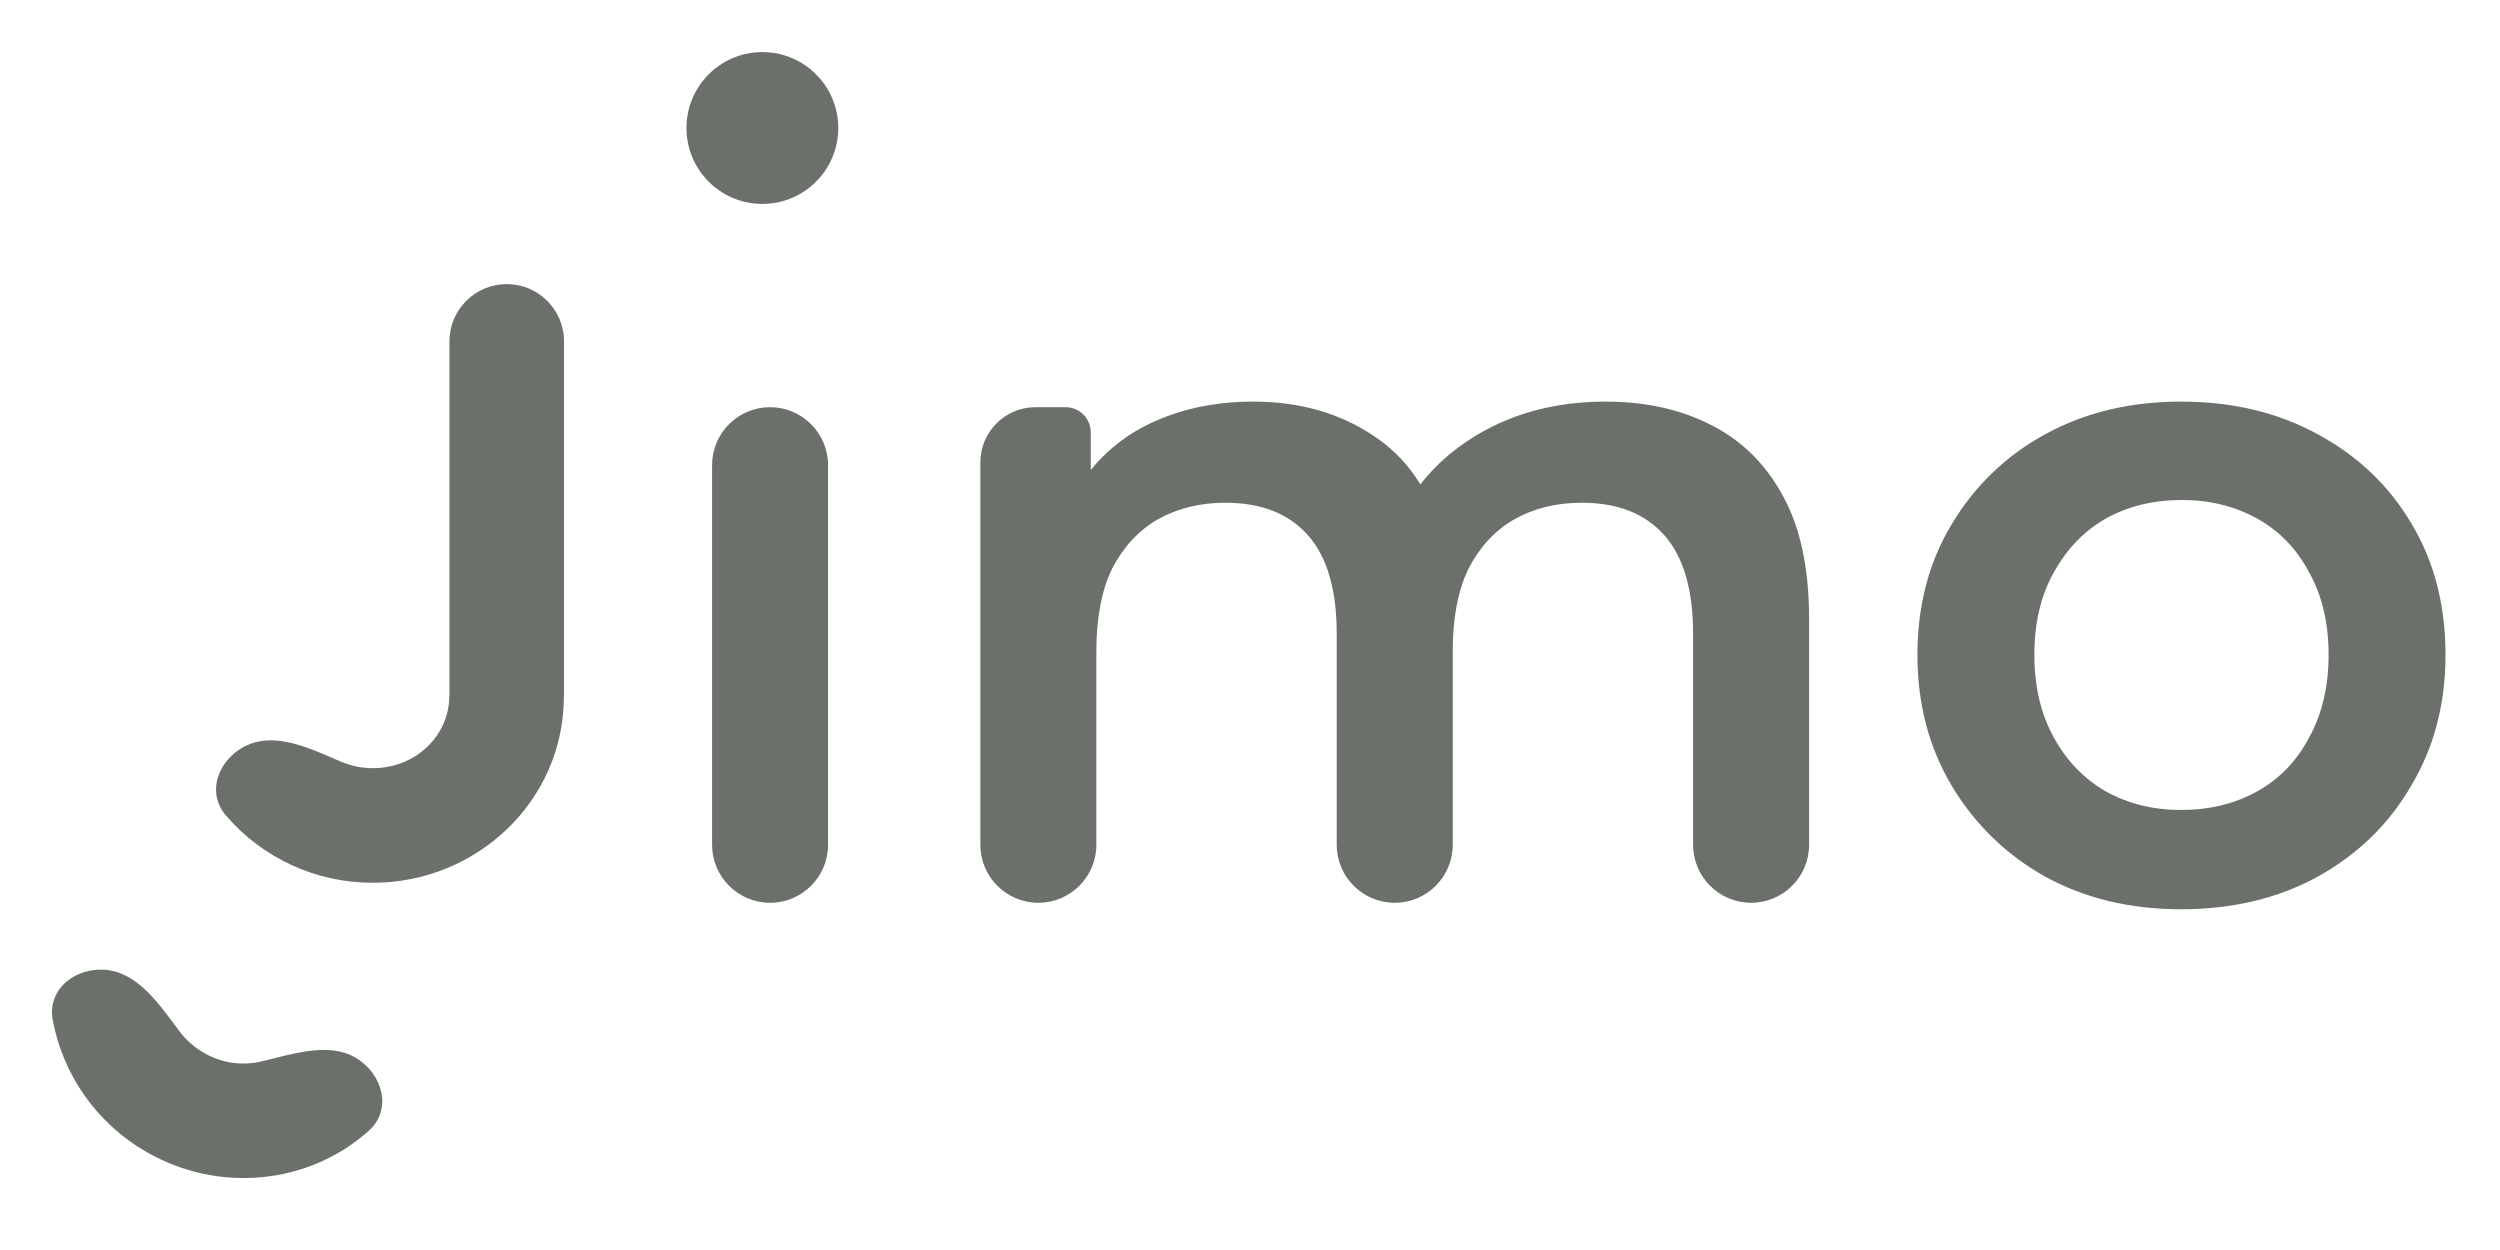 <svg xmlns="http://www.w3.org/2000/svg" xmlns:xlink="http://www.w3.org/1999/xlink" viewBox="0 0 72 36">
  <path d="M 22.178 26 C 21.256 26 20.508 25.252 20.508 24.329 L 20.508 13.397 C 20.508 12.475 21.256 11.727 22.178 11.727 C 23.101 11.727 23.848 12.475 23.848 13.397 L 23.848 24.33 C 23.848 25.253 23.101 26 22.178 26 Z M 46.249 11.566 C 47.389 11.566 48.396 11.789 49.269 12.234 C 50.16 12.68 50.855 13.366 51.354 14.293 C 51.853 15.202 52.102 16.378 52.102 17.821 L 52.102 24.329 C 52.102 25.252 51.355 26 50.432 26 C 49.509 26 48.761 25.252 48.761 24.329 L 48.761 18.248 C 48.761 16.984 48.485 16.039 47.933 15.415 C 47.38 14.791 46.588 14.479 45.554 14.479 C 44.824 14.479 44.173 14.64 43.603 14.961 C 43.051 15.282 42.614 15.754 42.293 16.378 C 41.99 17.001 41.839 17.794 41.839 18.757 L 41.839 24.329 C 41.839 25.252 41.091 26 40.168 26 C 39.245 26 38.497 25.252 38.497 24.329 L 38.497 18.248 C 38.497 16.984 38.221 16.039 37.669 15.415 C 37.117 14.791 36.324 14.479 35.29 14.479 C 34.56 14.479 33.909 14.64 33.339 14.961 C 32.787 15.282 32.35 15.754 32.029 16.378 C 31.726 17.001 31.575 17.794 31.575 18.757 L 31.575 24.329 C 31.575 25.252 30.827 26 29.904 26 C 28.982 26 28.234 25.252 28.234 24.329 L 28.234 13.317 C 28.234 12.439 28.946 11.727 29.824 11.727 L 30.69 11.727 C 31.09 11.727 31.414 12.051 31.414 12.451 L 31.414 14.401 C 31.414 14.681 31.039 14.77 30.913 14.52 C 30.876 14.445 30.876 14.355 30.917 14.281 C 31.378 13.43 32.081 12.736 32.938 12.288 C 33.865 11.807 34.916 11.566 36.092 11.566 C 37.429 11.566 38.587 11.896 39.567 12.556 C 40.345 13.07 40.918 13.79 41.284 14.717 C 41.423 15.068 41.077 15.387 40.721 15.263 C 40.459 15.172 40.327 14.876 40.461 14.633 C 40.933 13.777 41.623 13.075 42.534 12.529 C 43.603 11.887 44.841 11.566 46.249 11.566 Z M 62.813 26.187 C 61.352 26.187 60.051 25.875 58.91 25.252 C 57.794 24.633 56.862 23.729 56.211 22.632 C 55.552 21.527 55.222 20.271 55.222 18.863 C 55.222 17.438 55.552 16.181 56.212 15.094 C 56.859 14.001 57.792 13.105 58.911 12.502 C 60.051 11.878 61.352 11.566 62.813 11.566 C 64.292 11.566 65.602 11.878 66.743 12.502 C 67.901 13.126 68.801 13.981 69.442 15.067 C 70.101 16.155 70.431 17.42 70.431 18.863 C 70.431 20.271 70.101 21.527 69.441 22.632 C 68.801 23.737 67.901 24.61 66.743 25.252 C 65.602 25.875 64.292 26.187 62.813 26.187 Z M 62.812 23.327 C 63.633 23.327 64.363 23.149 65.005 22.792 C 65.646 22.436 66.145 21.919 66.502 21.242 C 66.876 20.565 67.063 19.772 67.063 18.863 C 67.063 17.937 66.875 17.143 66.502 16.484 C 66.145 15.807 65.647 15.29 65.005 14.934 C 64.363 14.578 63.642 14.4 62.839 14.4 C 62.02 14.4 61.289 14.578 60.648 14.934 C 60.024 15.29 59.525 15.807 59.151 16.484 C 58.777 17.144 58.59 17.937 58.59 18.863 C 58.59 19.772 58.777 20.565 59.151 21.242 C 59.526 21.919 60.024 22.436 60.648 22.792 C 61.289 23.149 62.011 23.327 62.813 23.327 Z M 24.142 3.686 C 24.142 4.894 23.164 5.873 21.956 5.873 C 20.749 5.873 19.77 4.894 19.77 3.686 C 19.77 2.479 20.749 1.5 21.956 1.5 C 23.164 1.5 24.142 2.479 24.142 3.686 Z" fill="#6B716A"></path>
  <path d="M 10.74 25.424 C 13.719 25.424 16.237 23.08 16.239 20.064 C 16.239 20.063 16.24 20.061 16.242 20.061 C 16.243 20.061 16.244 20.06 16.244 20.059 L 16.244 9.832 C 16.244 8.92 15.506 8.182 14.594 8.182 C 13.683 8.182 12.944 8.92 12.944 9.832 L 12.944 20.059 C 12.944 20.06 12.943 20.061 12.942 20.061 C 12.941 20.061 12.94 20.061 12.94 20.061 C 12.939 20.062 12.939 20.062 12.939 20.063 C 12.937 21.145 12.01 22.123 10.739 22.123 C 10.428 22.124 10.119 22.062 9.832 21.941 C 8.994 21.584 8.006 21.091 7.165 21.442 C 6.323 21.791 5.91 22.782 6.499 23.477 C 7.558 24.717 9.108 25.429 10.739 25.423 Z M 10.232 30.456 C 9.442 30 8.392 30.368 7.505 30.574 C 6.946 30.701 6.359 30.609 5.866 30.317 C 5.596 30.162 5.36 29.954 5.172 29.705 C 4.625 28.977 4.015 28.057 3.111 27.939 C 2.207 27.821 1.354 28.472 1.517 29.369 C 1.814 30.972 2.801 32.364 4.216 33.175 C 6.311 34.385 8.914 34.105 10.628 32.56 C 11.305 31.949 11.021 30.911 10.231 30.456 Z" fill="#6B716A"></path>
</svg>
